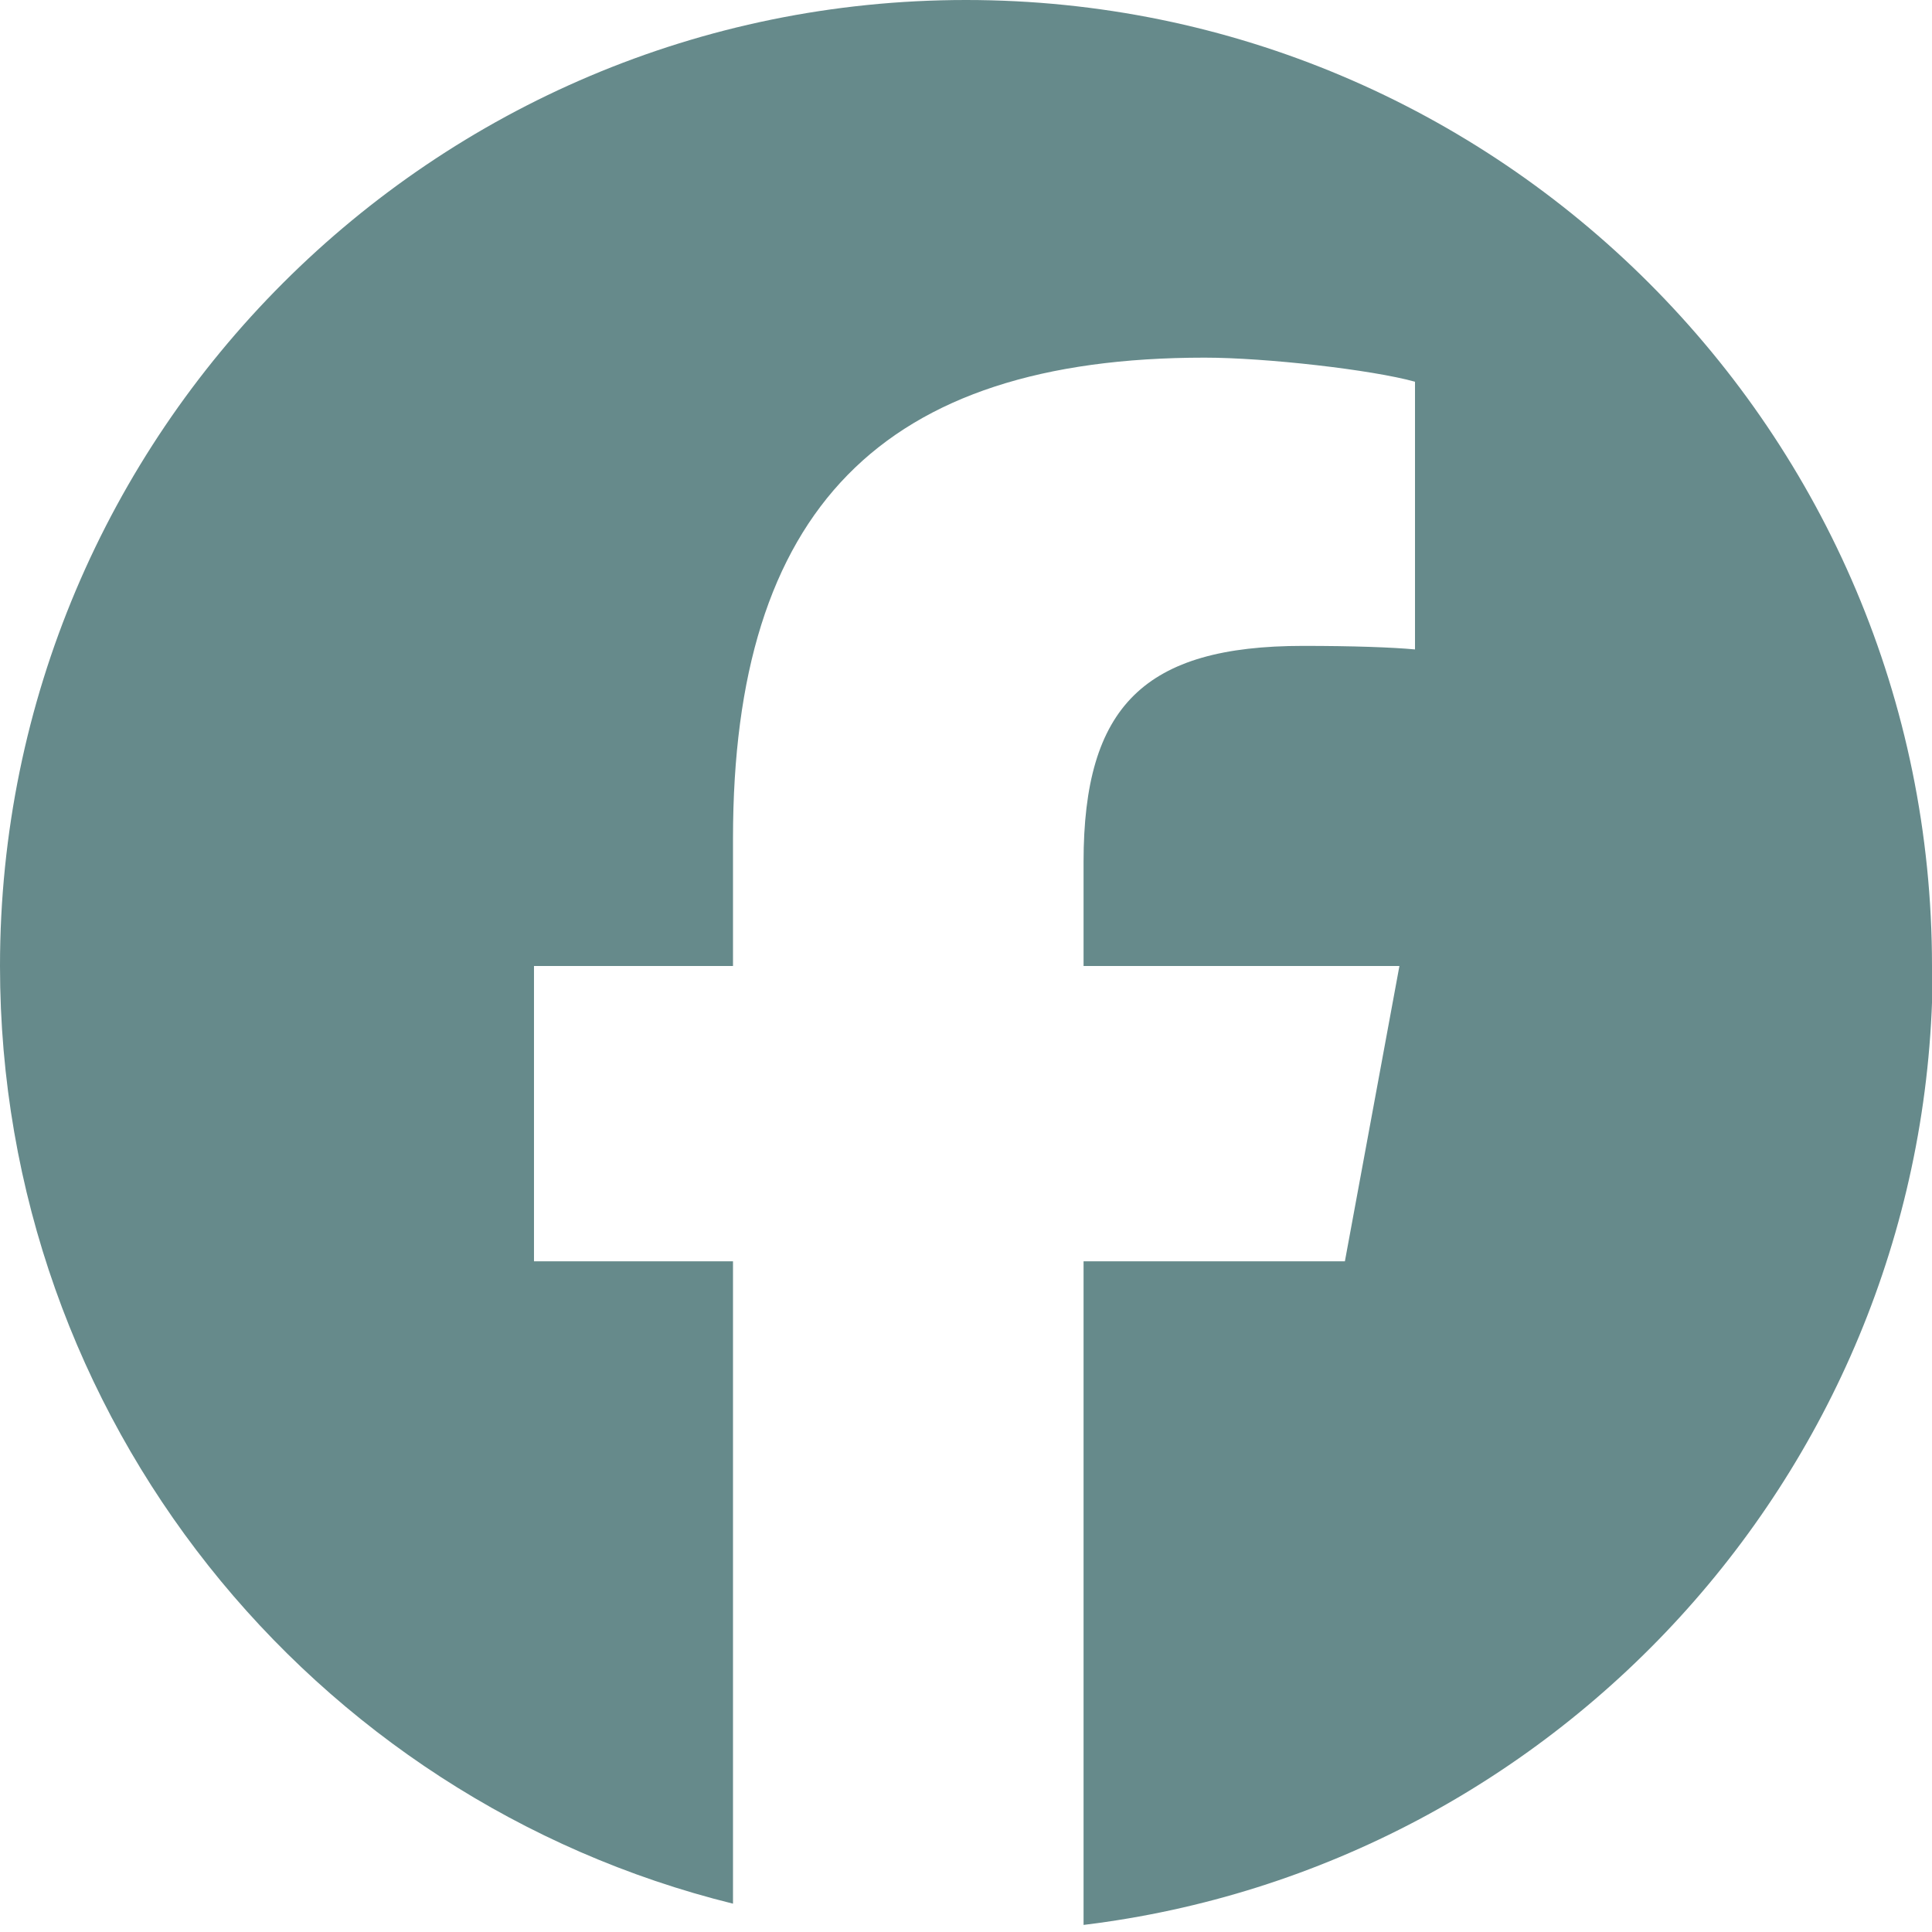 <svg xmlns="http://www.w3.org/2000/svg" viewBox="0 0 27.28 27.28"><path d="M27.28 13.64C27.28 6.11 21.17 0 13.64 0S0 6.11 0 13.64c0 6.4 4.4 11.77 10.35 13.24v-9.07H7.54v-4.17h2.81v-1.8c0-4.64 2.1-6.79 6.66-6.79.86 0 2.36.17 2.97.34v3.78c-.32-.03-.88-.05-1.58-.05-2.24 0-3.1.85-3.1 3.05v1.47h4.46l-.77 4.17H15.3v9.37c6.75-.82 11.99-6.57 11.99-13.54z" fill="#668a8b"/><path d="M18.98 17.81l.77-4.17h-4.46v-1.47c0-2.2.86-3.05 3.1-3.05.69 0 1.25.02 1.58.05V5.39c-.61-.17-2.1-.34-2.97-.34-4.56 0-6.66 2.15-6.66 6.79v1.8H7.53v4.17h2.81v9.07a13.806 13.806 0 004.95.3v-9.37h3.69z" fill="none"/></svg>